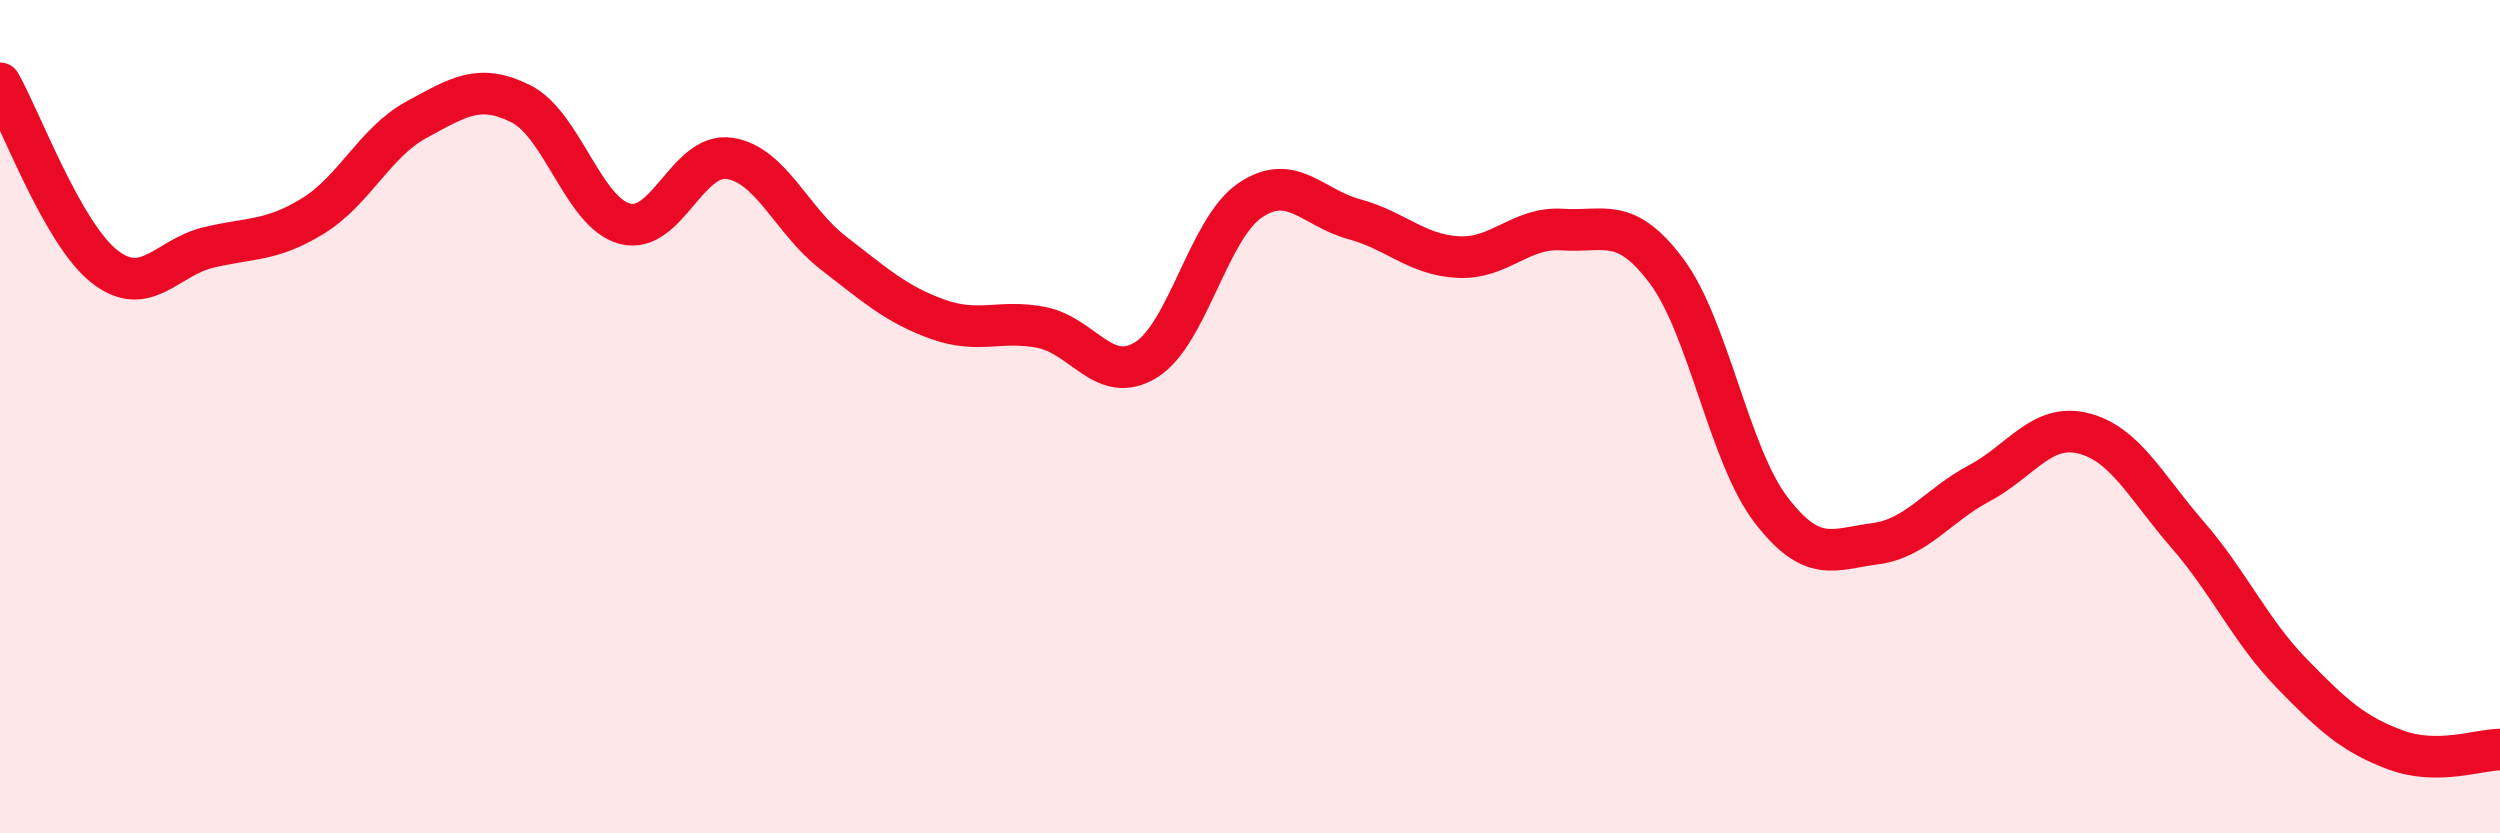 
    <svg width="60" height="20" viewBox="0 0 60 20" xmlns="http://www.w3.org/2000/svg">
      <path
        d="M 0,2 C 0.5,2.88 1.5,5.6 2.5,6.39 C 3.5,7.18 4,6.18 5,5.94 C 6,5.7 6.5,5.8 7.5,5.19 C 8.5,4.58 9,3.41 10,2.87 C 11,2.33 11.5,1.99 12.5,2.49 C 13.5,2.99 14,5.11 15,5.37 C 16,5.63 16.5,3.66 17.5,3.8 C 18.5,3.94 19,5.3 20,6.07 C 21,6.84 21.5,7.3 22.5,7.66 C 23.5,8.02 24,7.66 25,7.86 C 26,8.06 26.5,9.25 27.5,8.64 C 28.5,8.03 29,5.49 30,4.81 C 31,4.13 31.5,4.99 32.5,5.26 C 33.5,5.53 34,6.12 35,6.17 C 36,6.22 36.5,5.44 37.5,5.51 C 38.5,5.58 39,5.17 40,6.51 C 41,7.85 41.5,10.92 42.5,12.23 C 43.5,13.54 44,13.18 45,13.05 C 46,12.92 46.5,12.13 47.5,11.6 C 48.5,11.07 49,10.15 50,10.4 C 51,10.65 51.5,11.68 52.5,12.83 C 53.5,13.98 54,15.13 55,16.16 C 56,17.19 56.5,17.63 57.5,18 C 58.5,18.37 59.5,17.99 60,17.99L60 20L0 20Z"
        fill="#EB0A25"
        opacity="0.1"
        stroke-linecap="round"
        stroke-linejoin="round"
      />
      <path
        d="M 0,2 C 0.5,2.88 1.5,5.6 2.5,6.39 C 3.5,7.18 4,6.18 5,5.94 C 6,5.7 6.5,5.8 7.5,5.19 C 8.5,4.58 9,3.41 10,2.87 C 11,2.33 11.5,1.99 12.5,2.49 C 13.5,2.99 14,5.11 15,5.37 C 16,5.63 16.5,3.66 17.5,3.8 C 18.5,3.94 19,5.3 20,6.07 C 21,6.84 21.5,7.3 22.5,7.66 C 23.5,8.02 24,7.66 25,7.86 C 26,8.06 26.5,9.25 27.5,8.64 C 28.5,8.03 29,5.49 30,4.81 C 31,4.13 31.5,4.99 32.5,5.26 C 33.5,5.53 34,6.12 35,6.17 C 36,6.22 36.5,5.44 37.5,5.51 C 38.5,5.58 39,5.17 40,6.51 C 41,7.85 41.5,10.92 42.5,12.23 C 43.5,13.54 44,13.18 45,13.05 C 46,12.92 46.5,12.13 47.5,11.6 C 48.5,11.07 49,10.15 50,10.4 C 51,10.65 51.5,11.68 52.5,12.83 C 53.5,13.98 54,15.13 55,16.16 C 56,17.19 56.5,17.63 57.5,18 C 58.5,18.37 59.5,17.99 60,17.99"
        stroke="#EB0A25"
        stroke-width="1"
        fill="none"
        stroke-linecap="round"
        stroke-linejoin="round"
      />
    </svg>
  